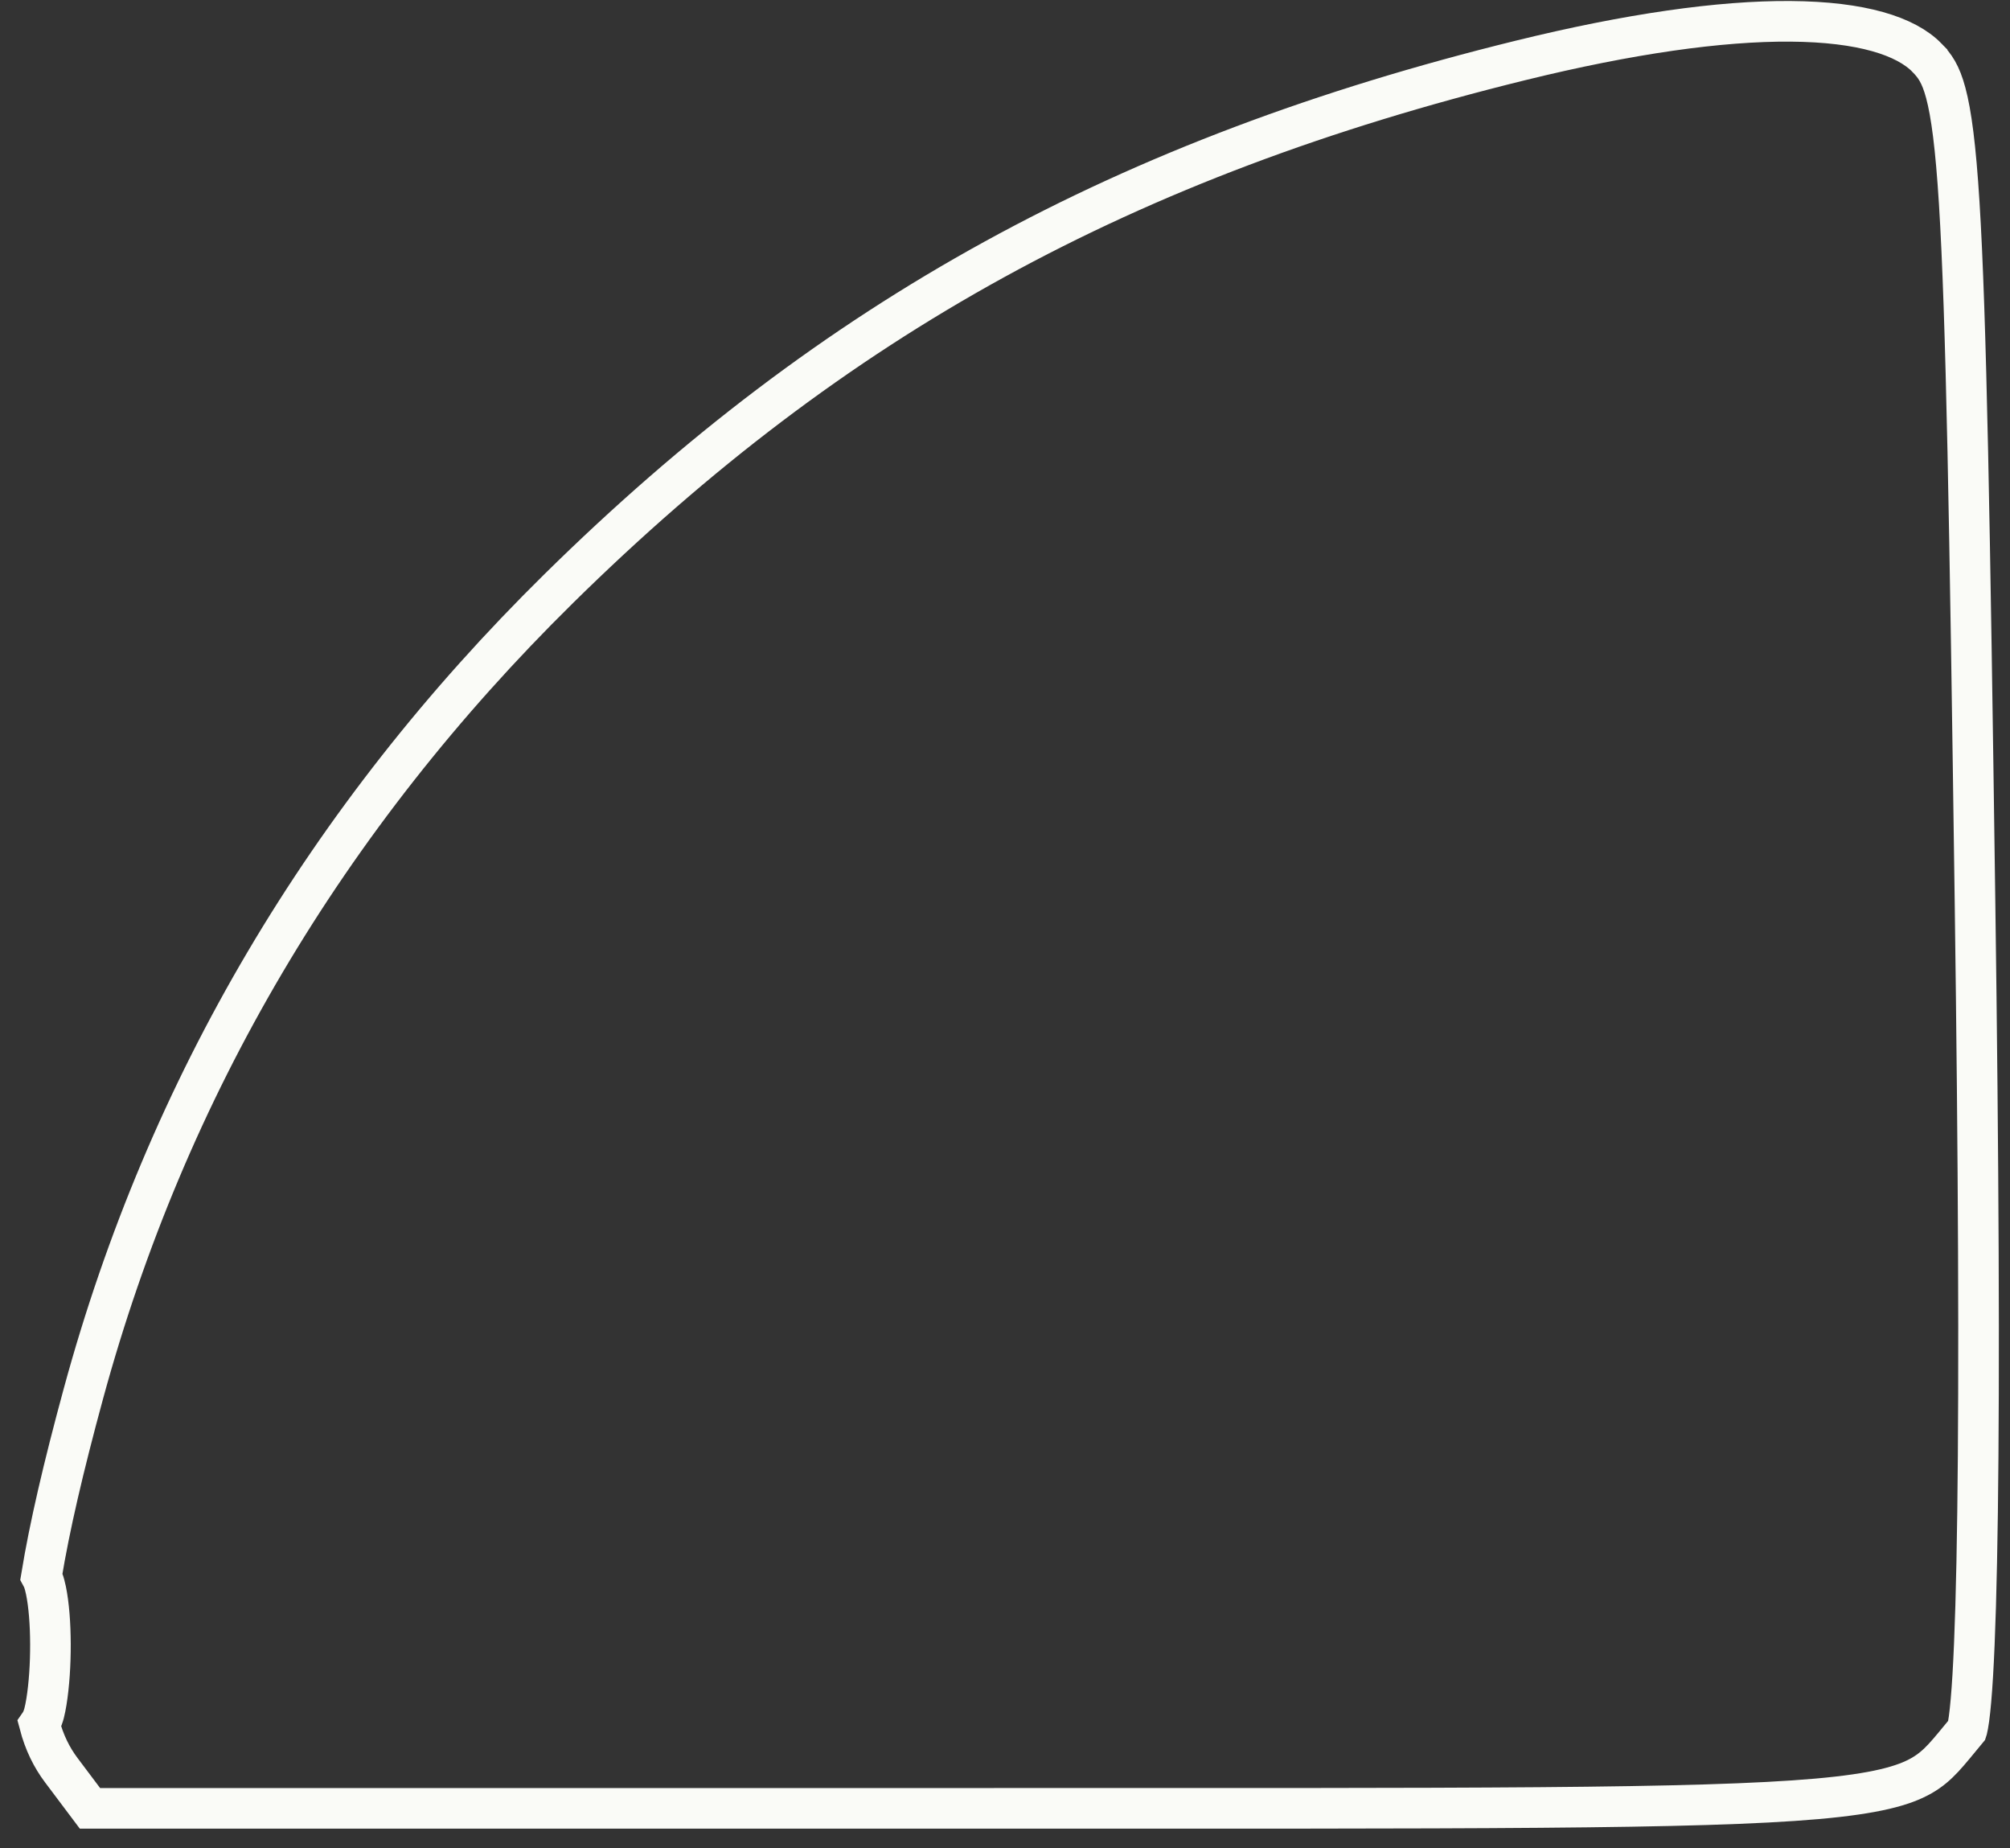 <svg width="99" height="91" viewBox="0 0 99 91" fill="none" xmlns="http://www.w3.org/2000/svg">
<rect x="0" y="0" width="99" height="91" fill="#333333" stroke="none"/>
<path d="M88.185 1.05C91.693 1.075 93.876 1.777 94.917 2.848V2.849C95.29 3.232 95.582 3.625 95.836 4.575C96.108 5.589 96.324 7.196 96.499 9.992C96.848 15.567 97.018 25.584 97.276 44.375C97.455 57.357 97.496 67.477 97.403 74.454C97.357 77.944 97.277 80.636 97.166 82.503C97.11 83.439 97.047 84.149 96.98 84.641C96.945 84.889 96.913 85.061 96.886 85.169C96.884 85.177 96.881 85.184 96.879 85.19C95.926 86.335 95.493 86.95 94.642 87.438C93.768 87.939 92.385 88.325 89.484 88.581C83.689 89.092 72.473 89.048 48.828 89.048H4.431L3.021 87.172H3.021C2.545 86.54 2.181 85.806 1.942 84.899C2.082 84.698 2.146 84.465 2.175 84.353C2.195 84.275 2.215 84.188 2.233 84.096L2.287 83.798C2.554 82.149 2.554 79.721 2.264 78.319C2.227 78.144 2.183 77.965 2.124 77.81C2.106 77.762 2.077 77.698 2.039 77.628C2.436 75.205 3.12 72.259 4.109 68.625C8.214 53.552 16.047 40.281 27.519 28.984C41.063 15.644 55.398 7.77 74.897 2.974C80.252 1.657 84.739 1.025 88.185 1.05Z" stroke="#FAFBF7" stroke-width="2"/>
</svg>
